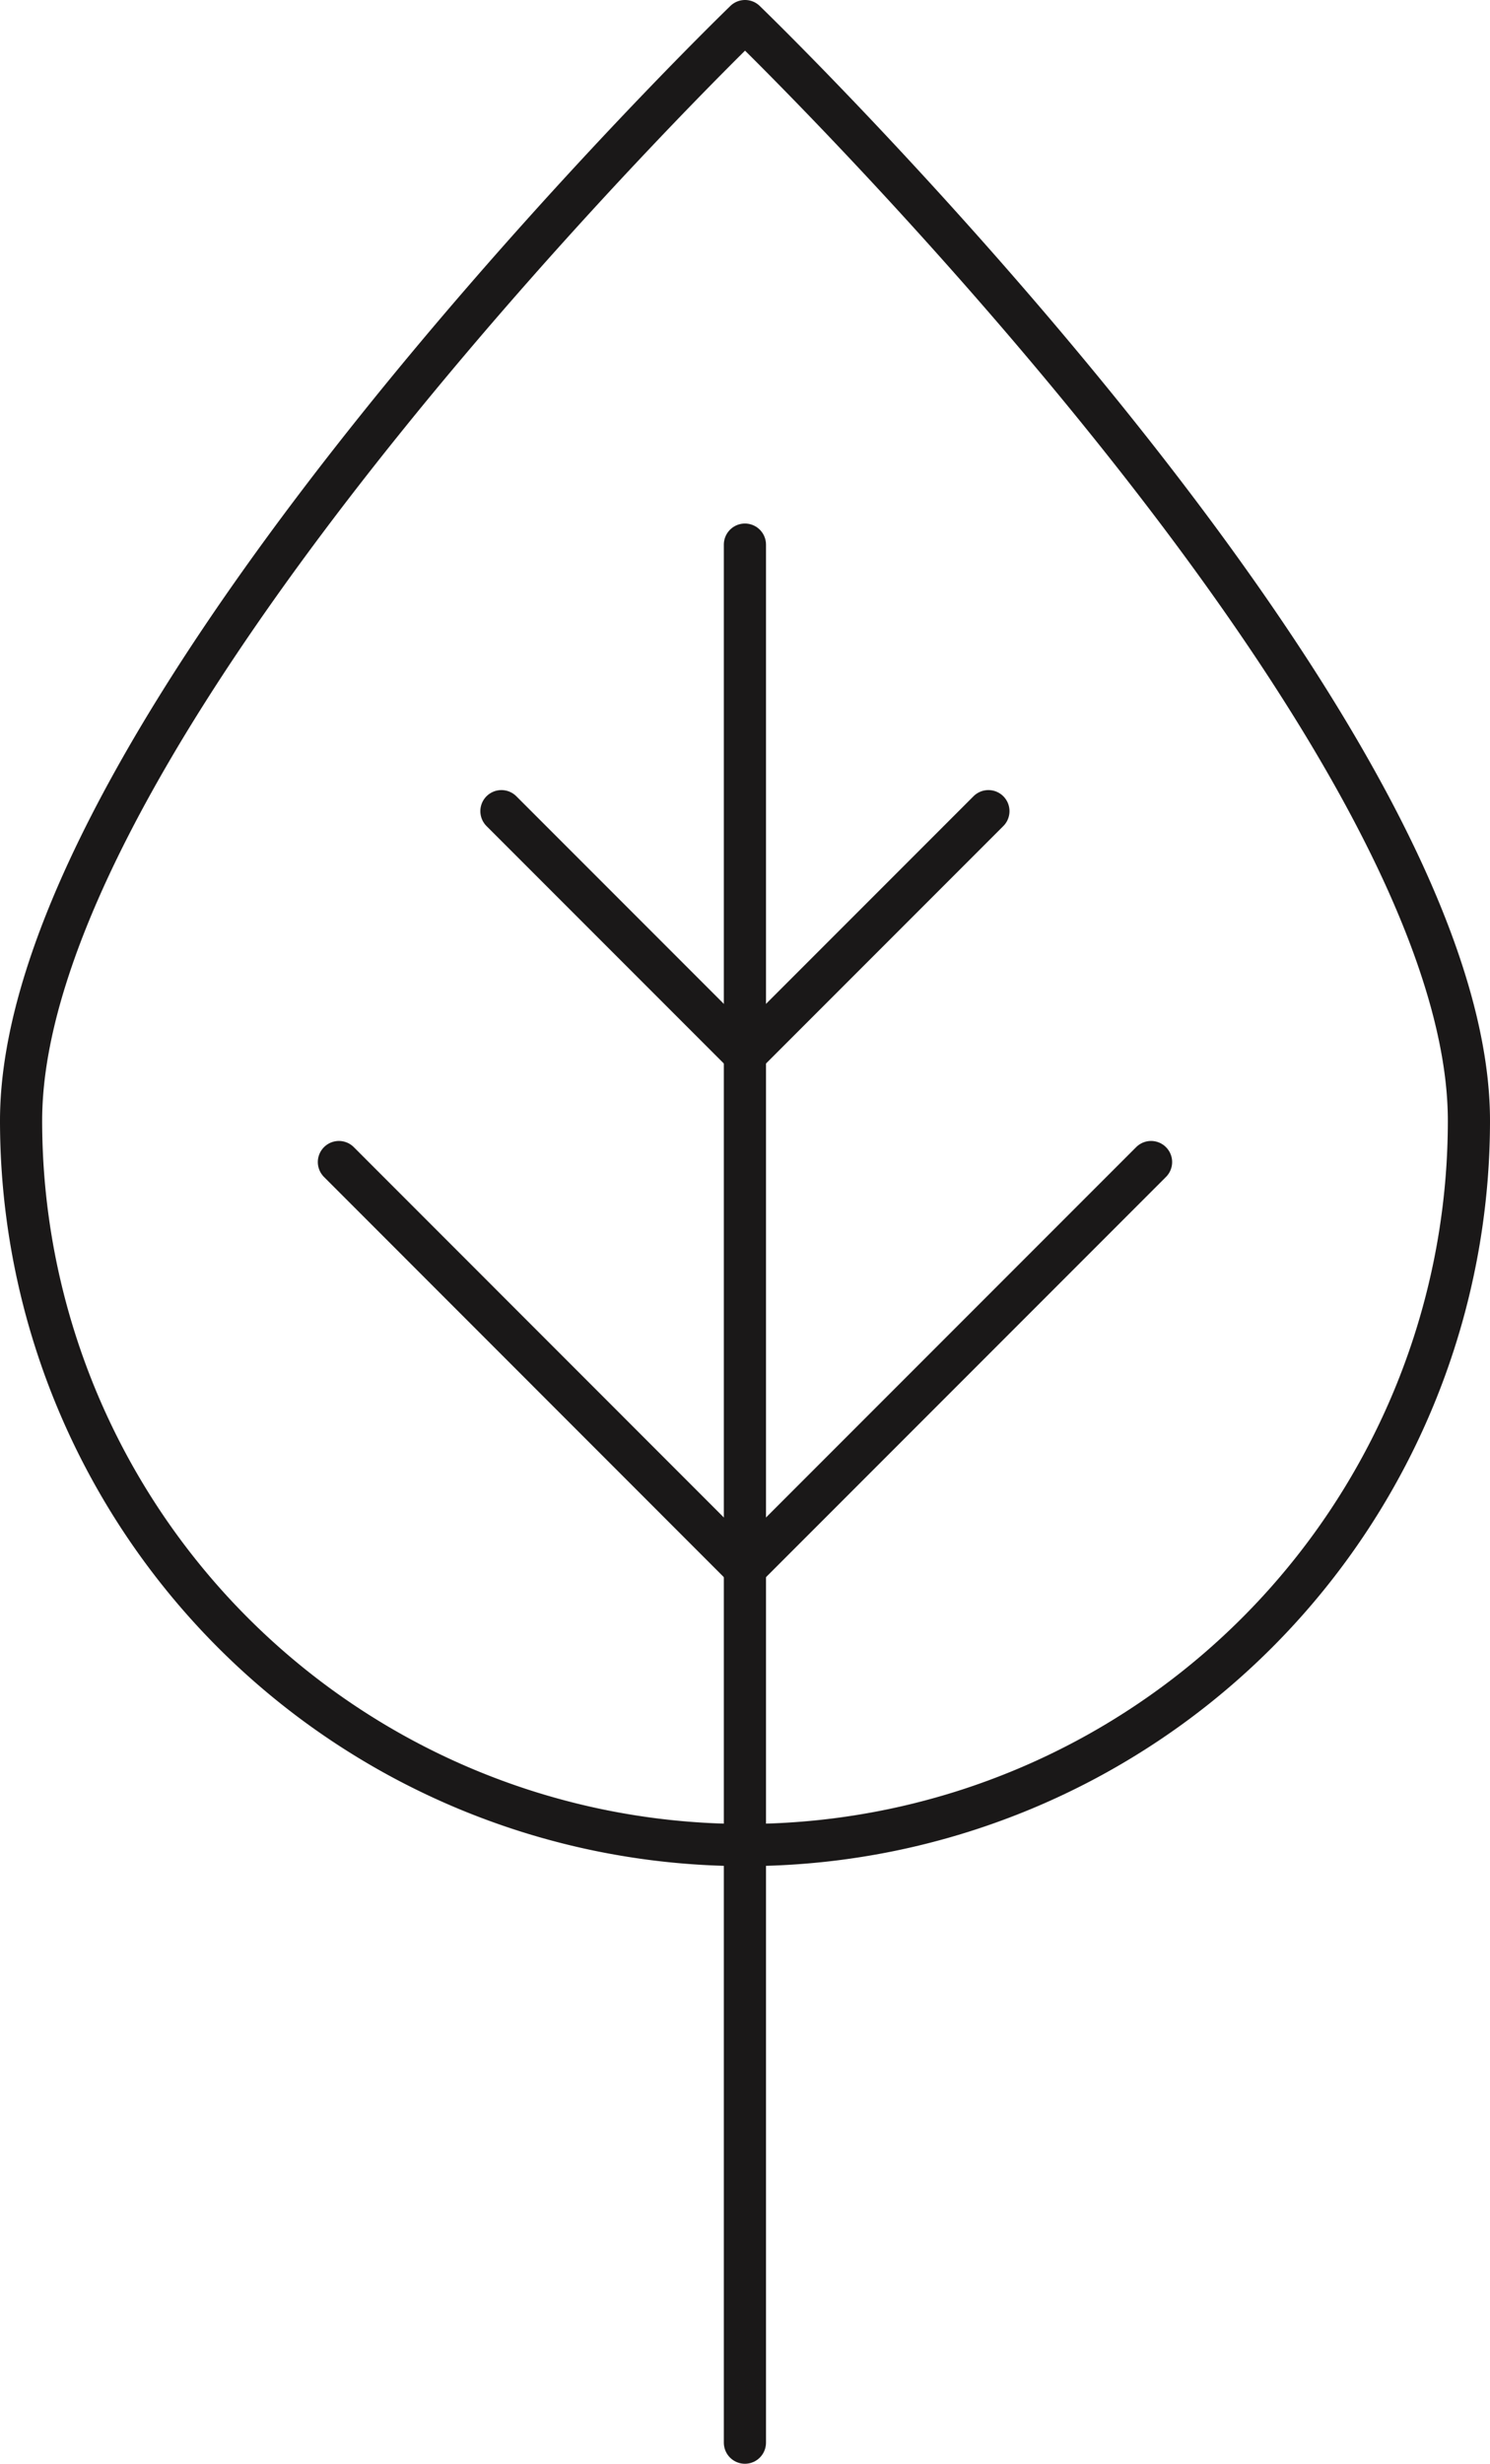 <svg xmlns="http://www.w3.org/2000/svg" width="35.344" height="58.412" viewBox="0 0 35.344 58.412">
  <g id="Grupo_96" data-name="Grupo 96" transform="translate(-482.5 -1822.5)">
    <g id="Grupo_80" data-name="Grupo 80" transform="translate(-7003.081 2025.008)">
      <line id="Linha_1" data-name="Linha 1" y2="44.999" transform="translate(7503.251 -189.596)" fill="none" stroke="#1a1818" stroke-linecap="round" stroke-linejoin="round" stroke-width="1"/>
      <path id="Caminho_1150" data-name="Caminho 1150" d="M42.631,30A17.172,17.172,0,0,1,8.287,30C8.287,20.513,25.46,3.93,25.46,3.93S42.631,20.513,42.631,30Z" transform="translate(7477.794 -205.938)" fill="none" stroke="#1a1818" stroke-linecap="round" stroke-linejoin="round" stroke-width="1"/>
      <path id="Caminho_1151" data-name="Caminho 1151" d="M24.144,11.006l-5.776,5.776-5.776-5.776" transform="translate(7484.883 -194.283)" fill="none" stroke="#1a1818" stroke-linecap="round" stroke-linejoin="round" stroke-width="1"/>
      <path id="Caminho_1152" data-name="Caminho 1152" d="M30.4,14.148l-9.634,9.634-9.631-9.634" transform="translate(7482.485 -189.106)" fill="none" stroke="#1a1818" stroke-linecap="round" stroke-linejoin="round" stroke-width="1"/>
    </g>
  </g>
</svg>

